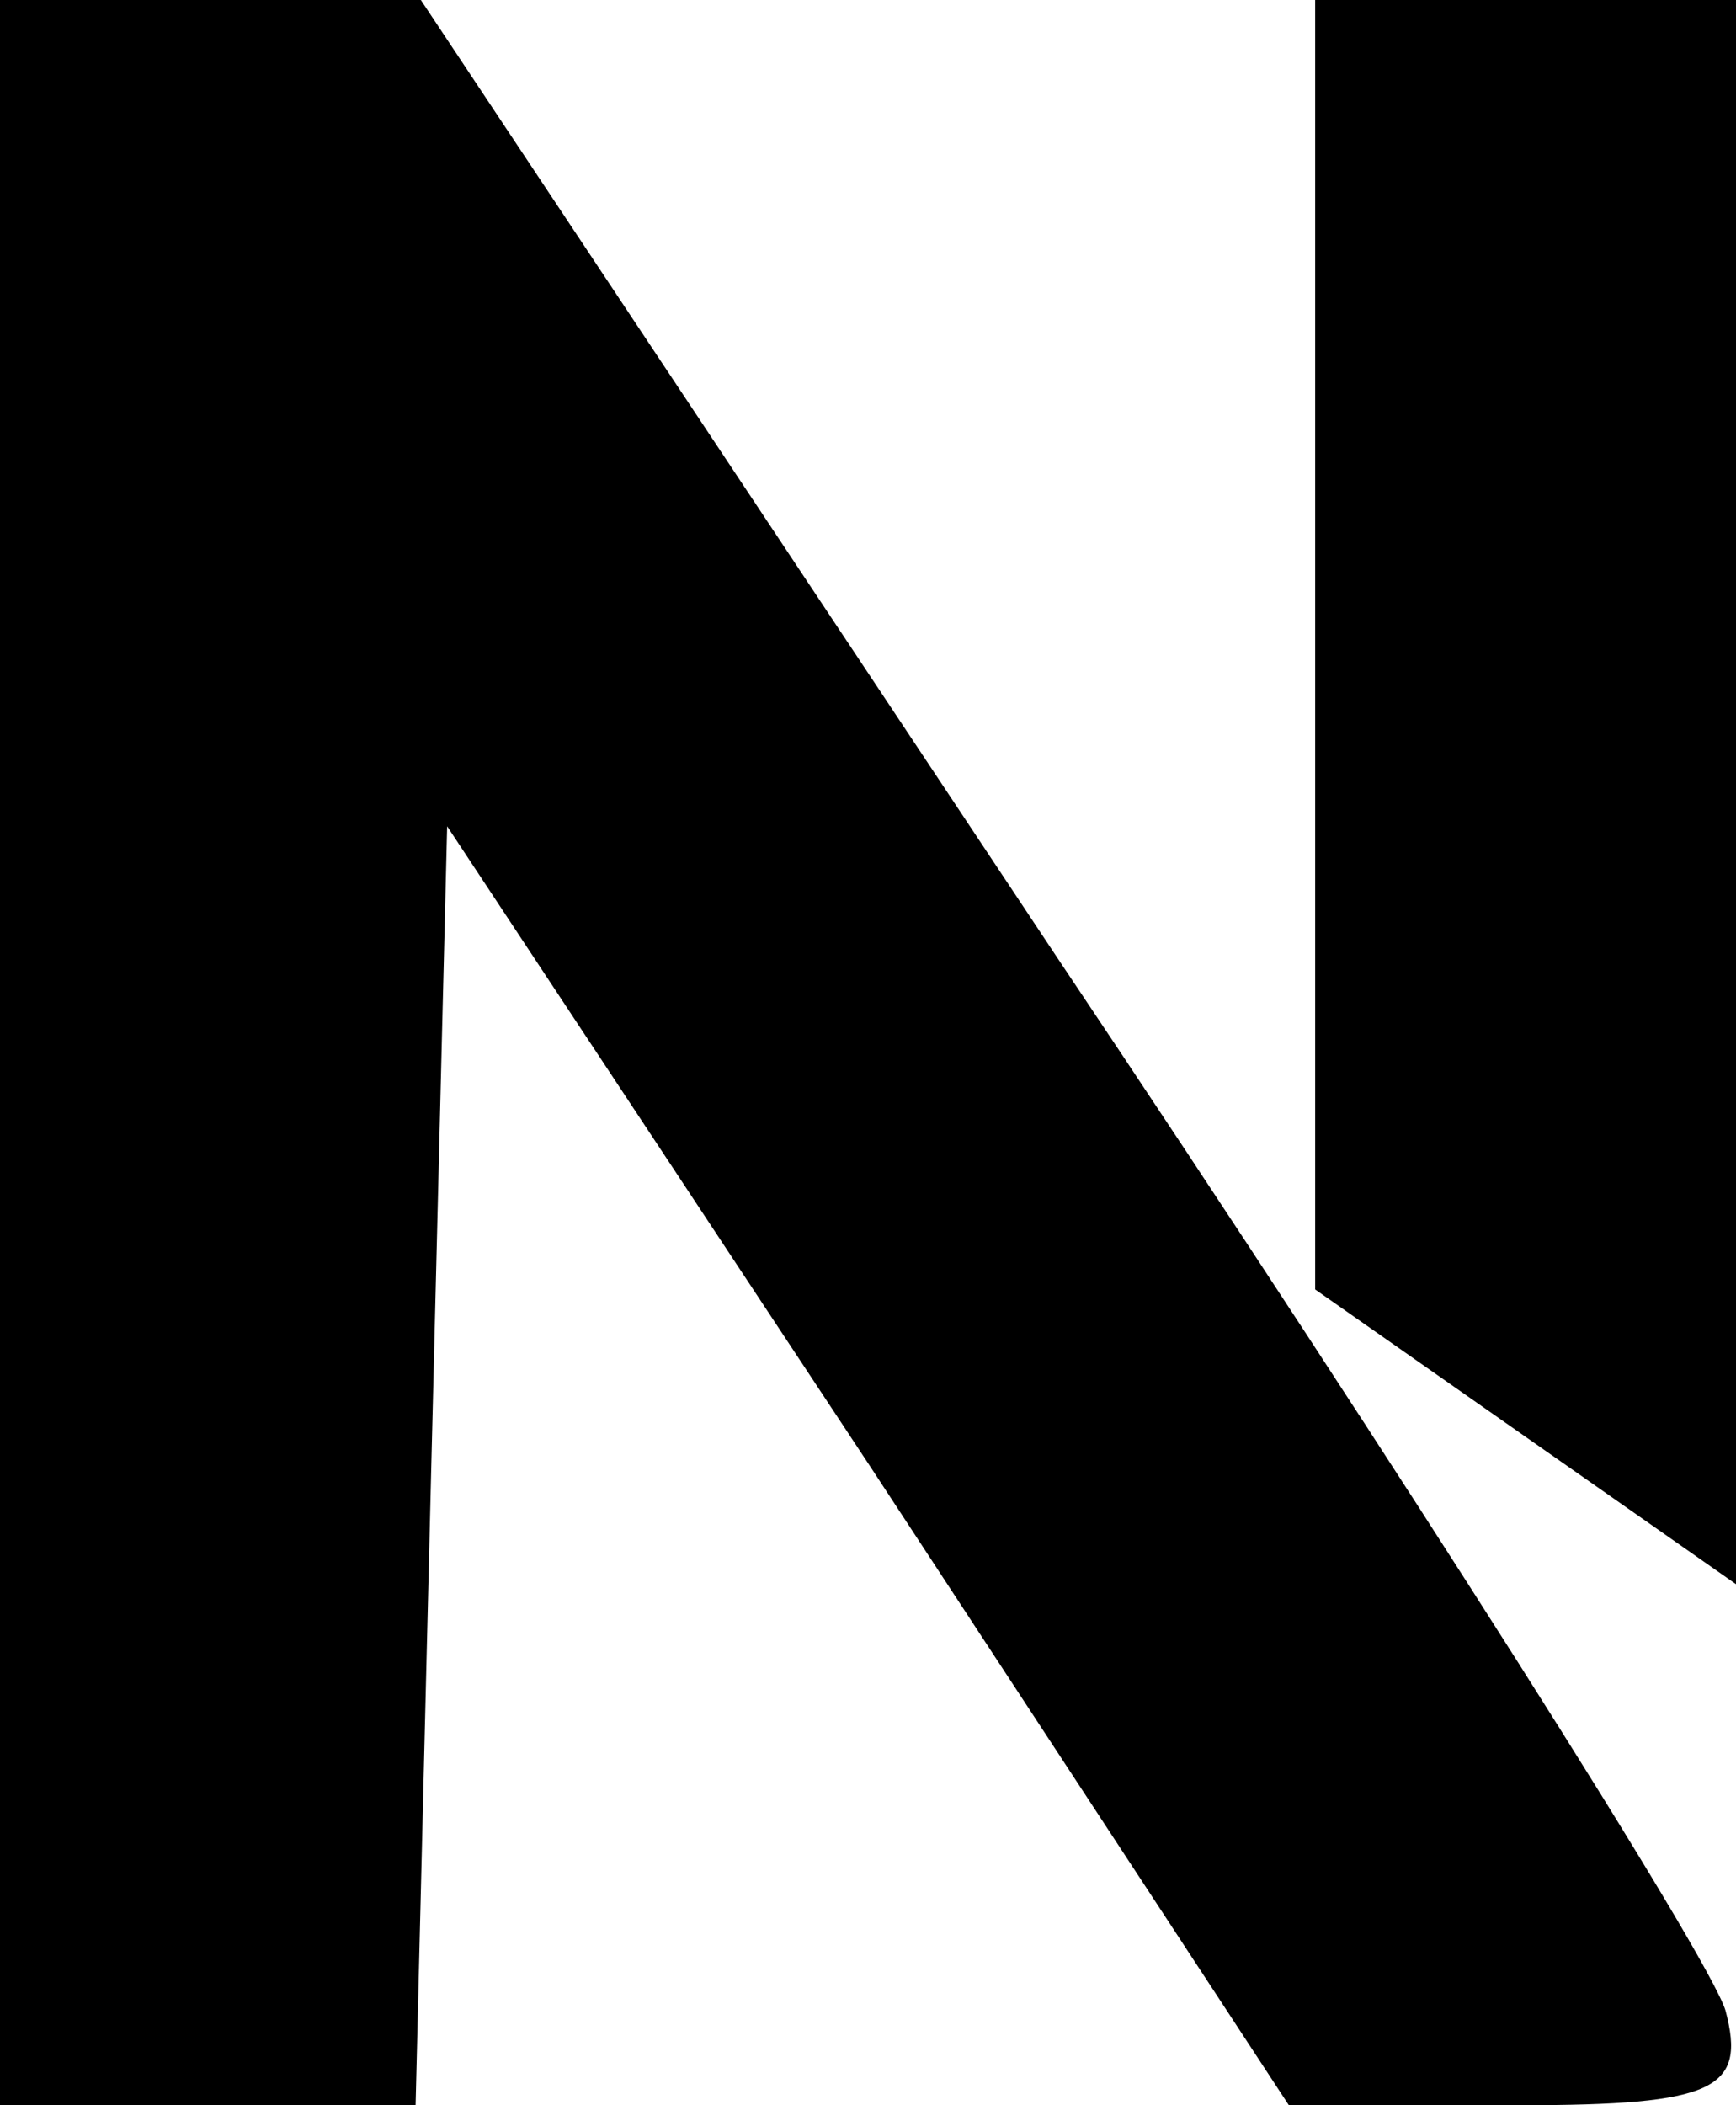 <?xml version="1.0" standalone="no"?>
<!DOCTYPE svg PUBLIC "-//W3C//DTD SVG 20010904//EN"
 "http://www.w3.org/TR/2001/REC-SVG-20010904/DTD/svg10.dtd">
<svg version="1.0" xmlns="http://www.w3.org/2000/svg"
 width="33pt" height="40pt" viewBox="0 0 33 40"
 preserveAspectRatio="xMidYMid meet">

<g transform="translate(0,40) scale(0.1,-0.1)"
fill="#000000" stroke="none">
<path d="M0 200 l0 -200 40 0 39 0 3 122 3 121 80 -121 80 -122 44 0 c37 0 43
3 39 18 -3 10 -60 100 -127 200 l-121 182 -40 0 -40 0 0 -200z"/>
<path d="M250 278 l0 -123 40 -28 40 -28 0 150 0 151 -40 0 -40 0 0 -122z"/>
</g>
</svg>
